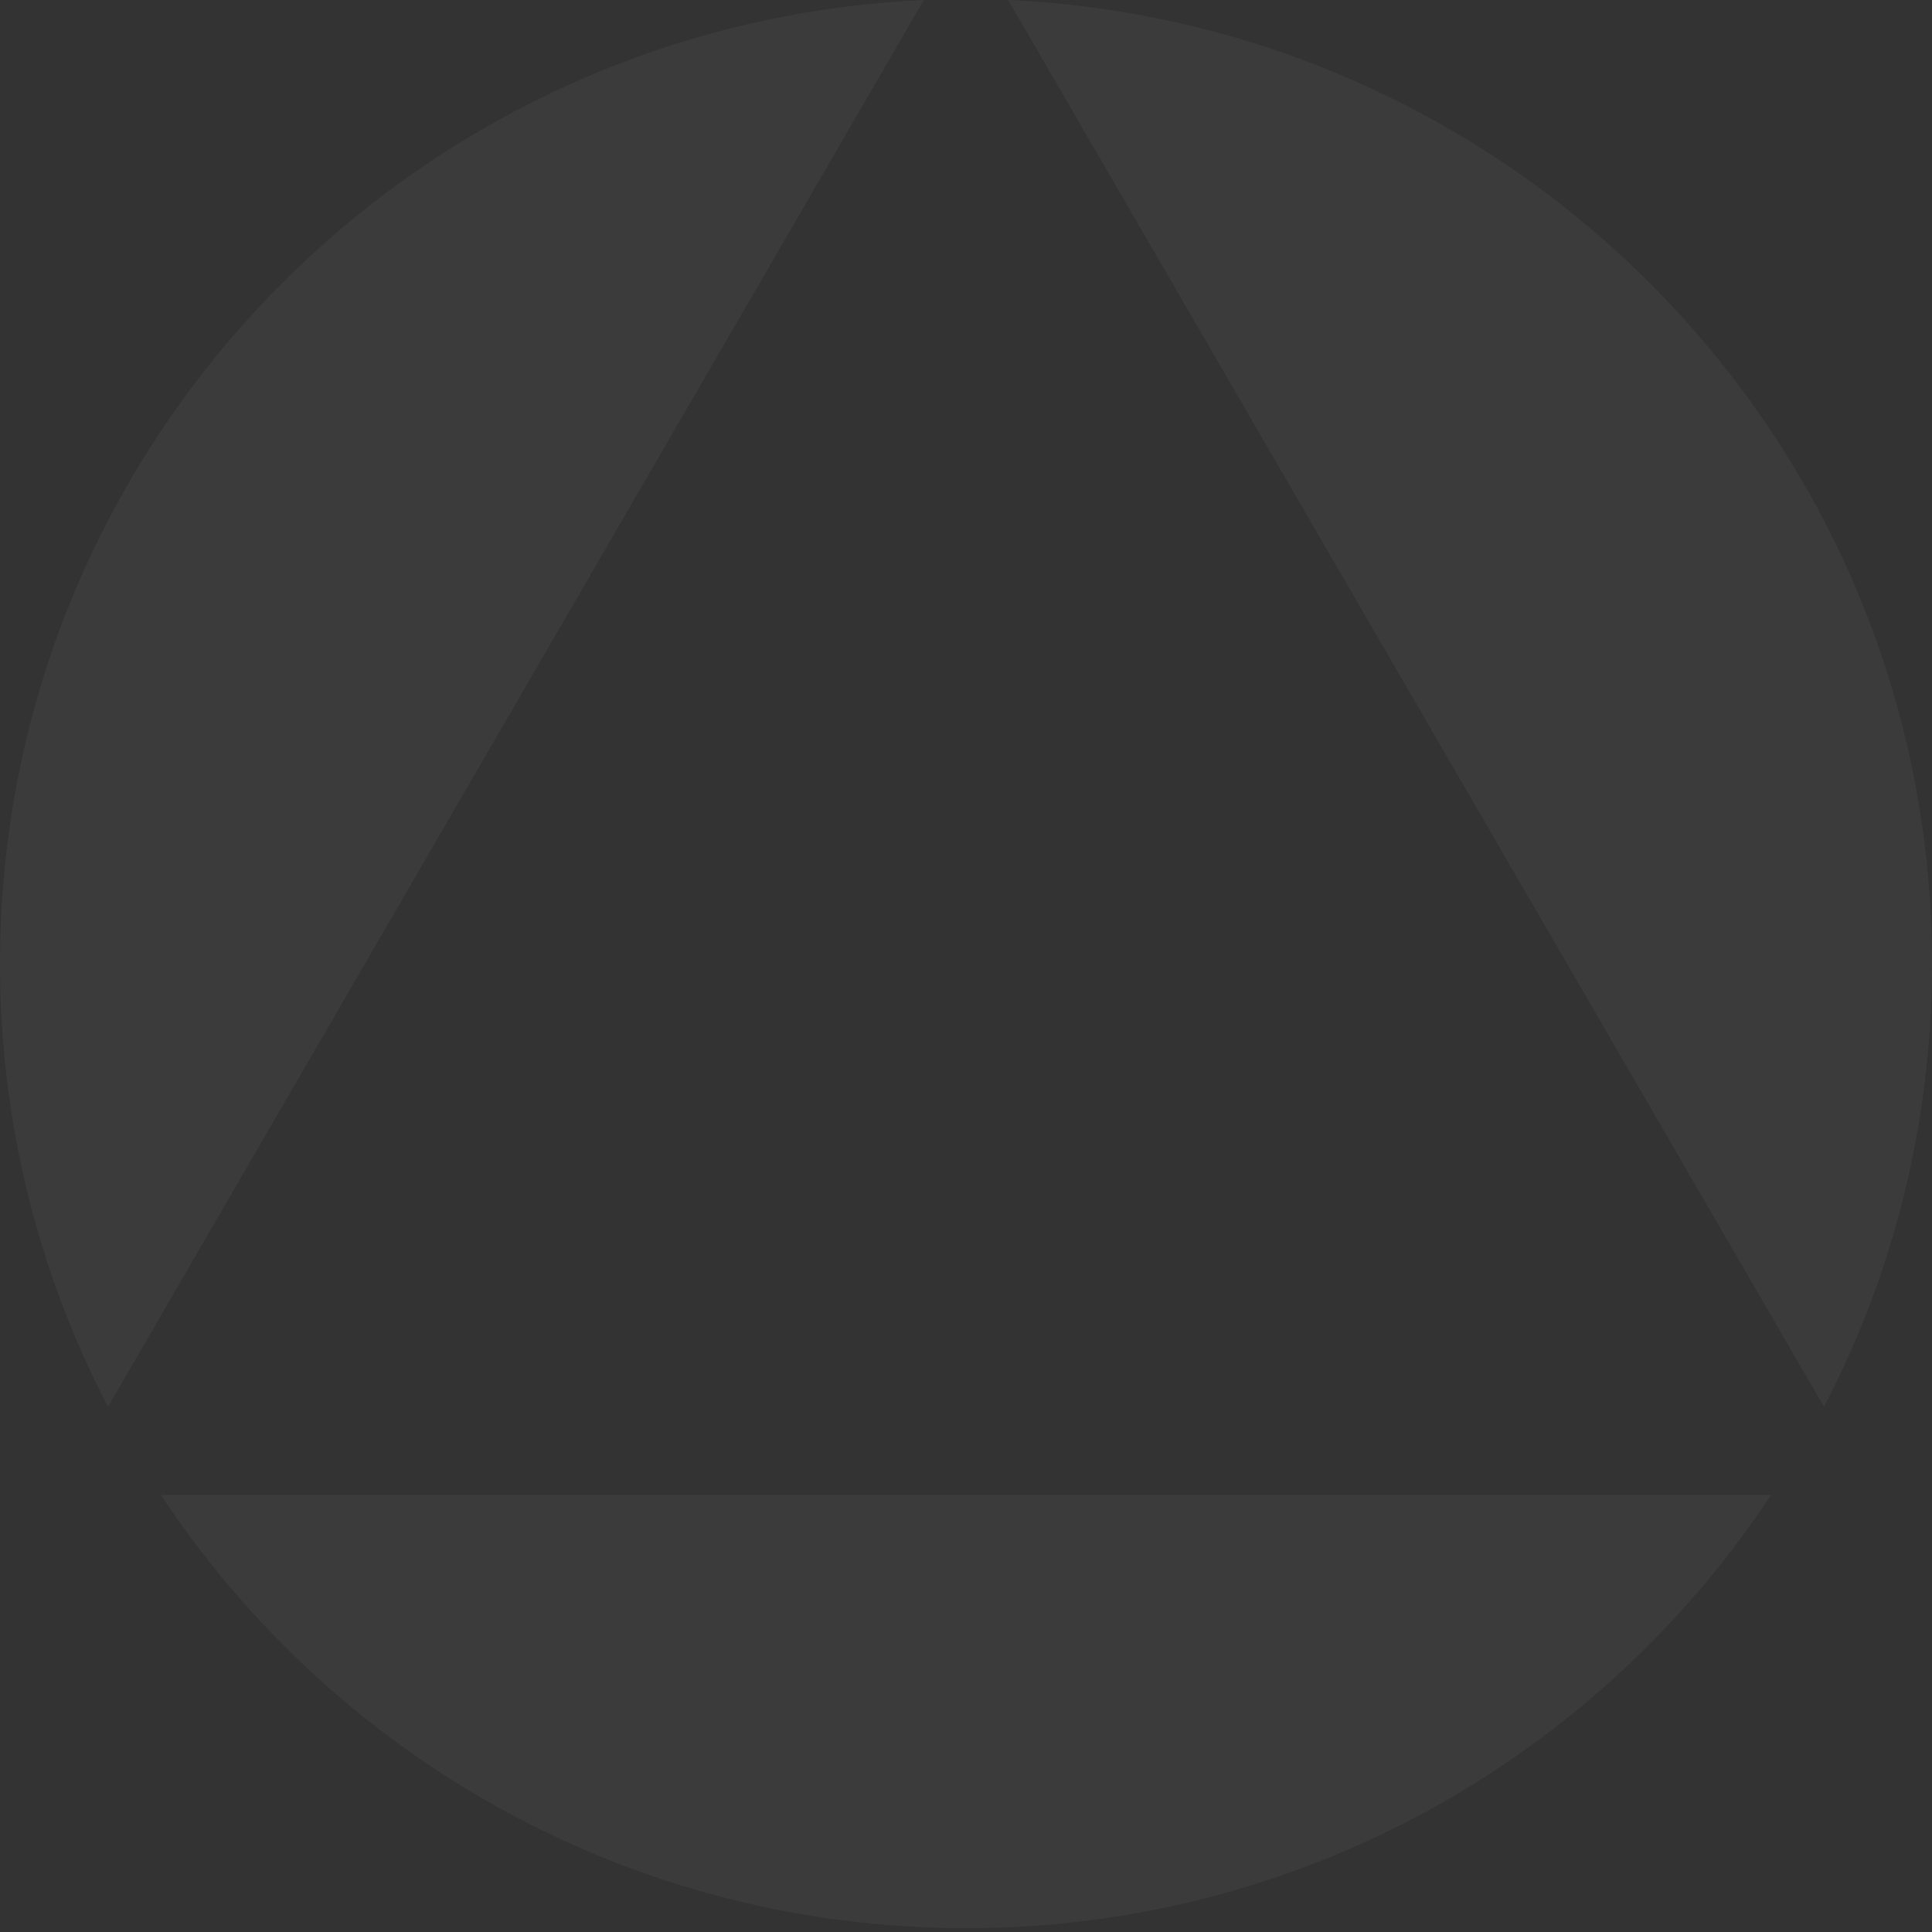 <?xml version="1.0" encoding="UTF-8"?> <svg xmlns="http://www.w3.org/2000/svg" width="414" height="414" viewBox="0 0 414 414" fill="none"><rect x="0" y="0" width="414" height="414" fill="#333333" stroke="none"/><path d="M197.964 3.05176e-05L23.142 301.464C8.352 273.026 0 240.73 0 206.504C0 95.557 87.769 5.031 197.964 3.05176e-05Z" fill="white" fill-opacity="0.04"></path><path d="M414 206.504C414 240.73 405.648 273.026 390.858 301.464L216.036 3.05176e-05C326.232 5.031 414 95.557 414 206.504Z" fill="white" fill-opacity="0.04"></path><path d="M379.5 320.357C342.587 376.284 279.106 413.179 207 413.179C134.894 413.179 71.413 376.284 34.5 320.357H379.5Z" fill="white" fill-opacity="0.04"></path></svg> 